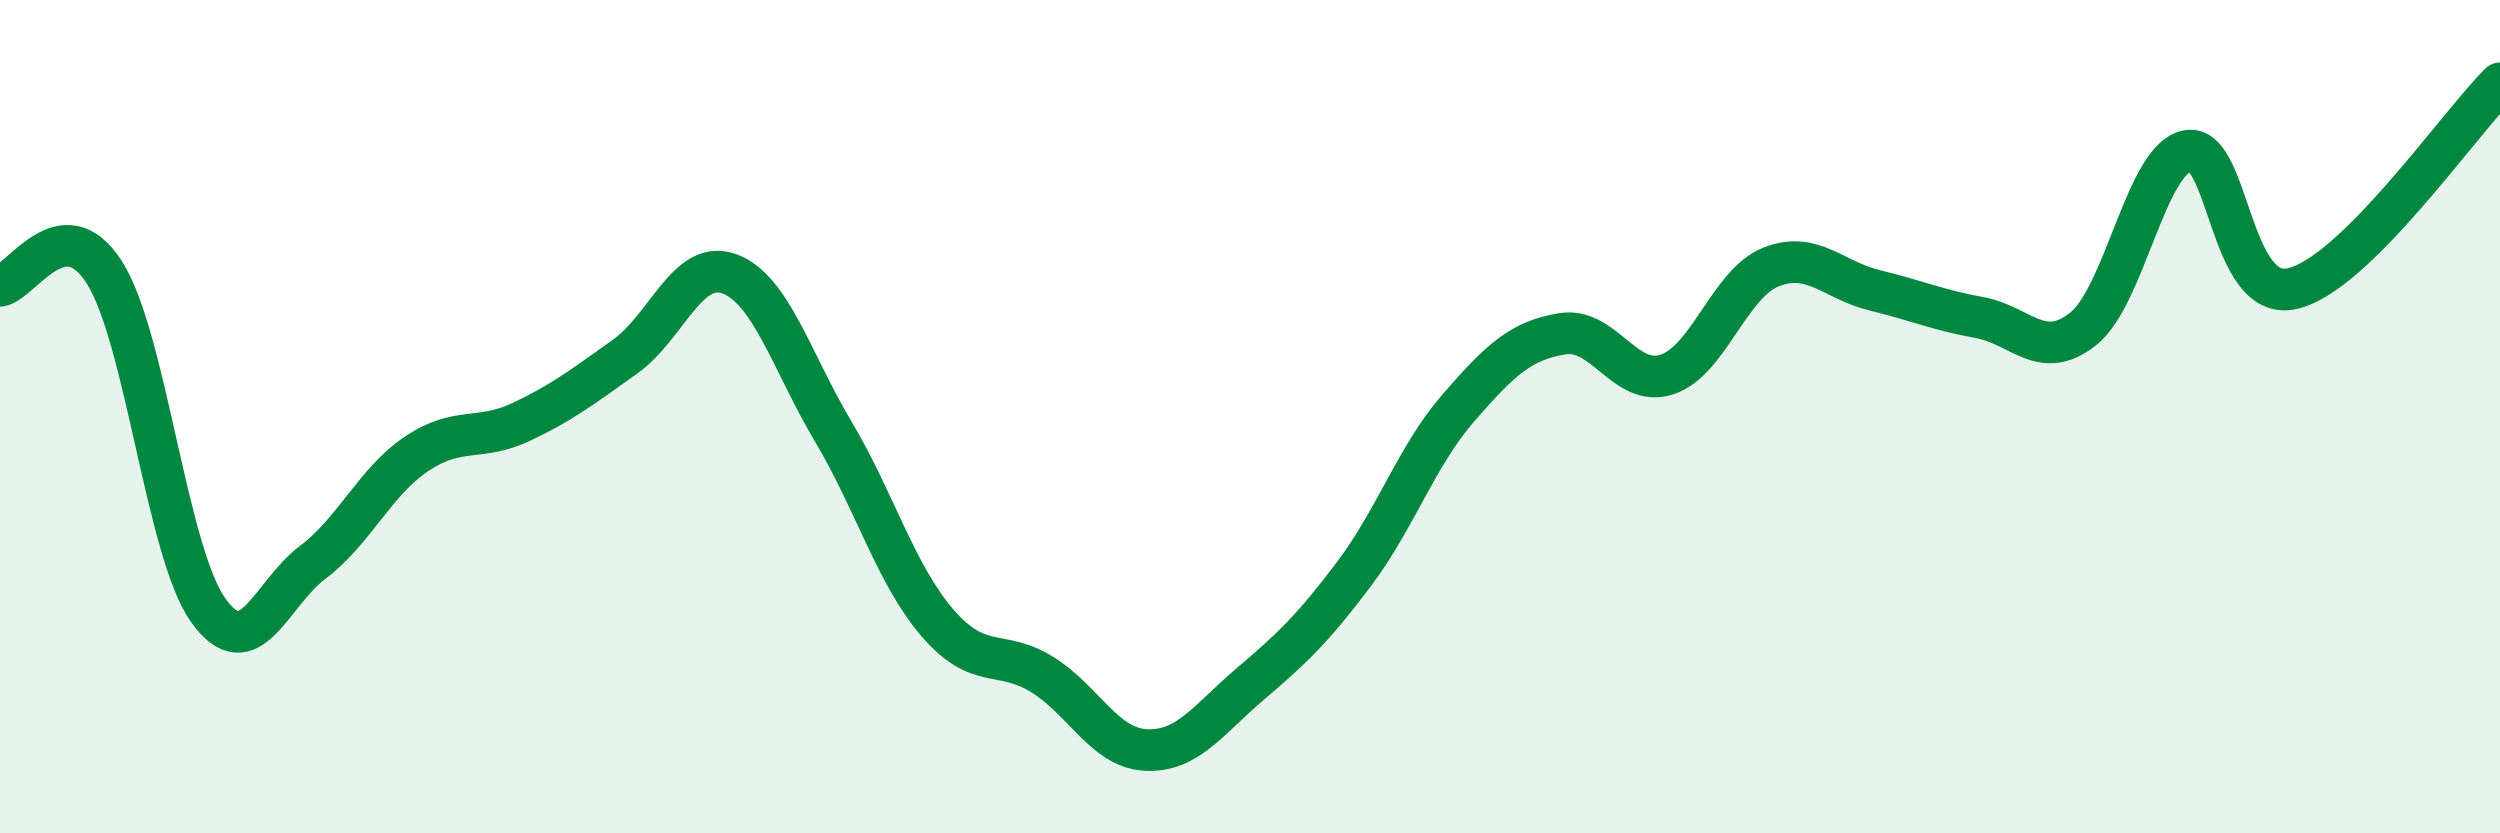 
    <svg width="60" height="20" viewBox="0 0 60 20" xmlns="http://www.w3.org/2000/svg">
      <path
        d="M 0,6.86 C 0.5,6.79 1.5,4.97 2.5,6.53 C 3.5,8.09 4,13.26 5,14.65 C 6,16.04 6.5,14.25 7.5,13.5 C 8.5,12.75 9,11.56 10,10.89 C 11,10.22 11.5,10.6 12.5,10.13 C 13.5,9.66 14,9.27 15,8.56 C 16,7.85 16.5,6.21 17.5,6.57 C 18.5,6.93 19,8.68 20,10.36 C 21,12.04 21.5,13.79 22.5,14.95 C 23.5,16.11 24,15.57 25,16.18 C 26,16.79 26.5,17.95 27.5,18 C 28.5,18.05 29,17.27 30,16.42 C 31,15.57 31.5,15.1 32.5,13.77 C 33.5,12.44 34,10.94 35,9.79 C 36,8.64 36.5,8.17 37.5,8.01 C 38.5,7.85 39,9.31 40,8.99 C 41,8.67 41.5,6.81 42.5,6.41 C 43.5,6.01 44,6.73 45,6.97 C 46,7.21 46.5,7.44 47.5,7.62 C 48.5,7.8 49,8.69 50,7.89 C 51,7.09 51.5,3.81 52.5,3.62 C 53.5,3.43 53.5,7.25 55,6.93 C 56.5,6.61 59,2.99 60,2L60 20L0 20Z"
        fill="#008740"
        opacity="0.1"
        stroke-linecap="round"
        stroke-linejoin="round"
      />
      <path
        d="M 0,6.86 C 0.5,6.79 1.5,4.97 2.5,6.53 C 3.5,8.09 4,13.26 5,14.65 C 6,16.04 6.5,14.25 7.5,13.5 C 8.5,12.75 9,11.56 10,10.89 C 11,10.22 11.5,10.6 12.5,10.13 C 13.5,9.66 14,9.27 15,8.56 C 16,7.85 16.5,6.21 17.5,6.57 C 18.5,6.93 19,8.68 20,10.36 C 21,12.04 21.5,13.79 22.5,14.95 C 23.5,16.11 24,15.57 25,16.18 C 26,16.79 26.5,17.95 27.5,18 C 28.5,18.05 29,17.27 30,16.42 C 31,15.57 31.5,15.1 32.5,13.77 C 33.5,12.44 34,10.94 35,9.79 C 36,8.64 36.5,8.17 37.5,8.01 C 38.5,7.85 39,9.31 40,8.99 C 41,8.67 41.5,6.81 42.5,6.41 C 43.5,6.01 44,6.73 45,6.97 C 46,7.21 46.5,7.44 47.5,7.62 C 48.5,7.8 49,8.69 50,7.89 C 51,7.09 51.5,3.81 52.5,3.62 C 53.5,3.43 53.5,7.25 55,6.93 C 56.5,6.61 59,2.99 60,2"
        stroke="#008740"
        stroke-width="1"
        fill="none"
        stroke-linecap="round"
        stroke-linejoin="round"
      />
    </svg>
  